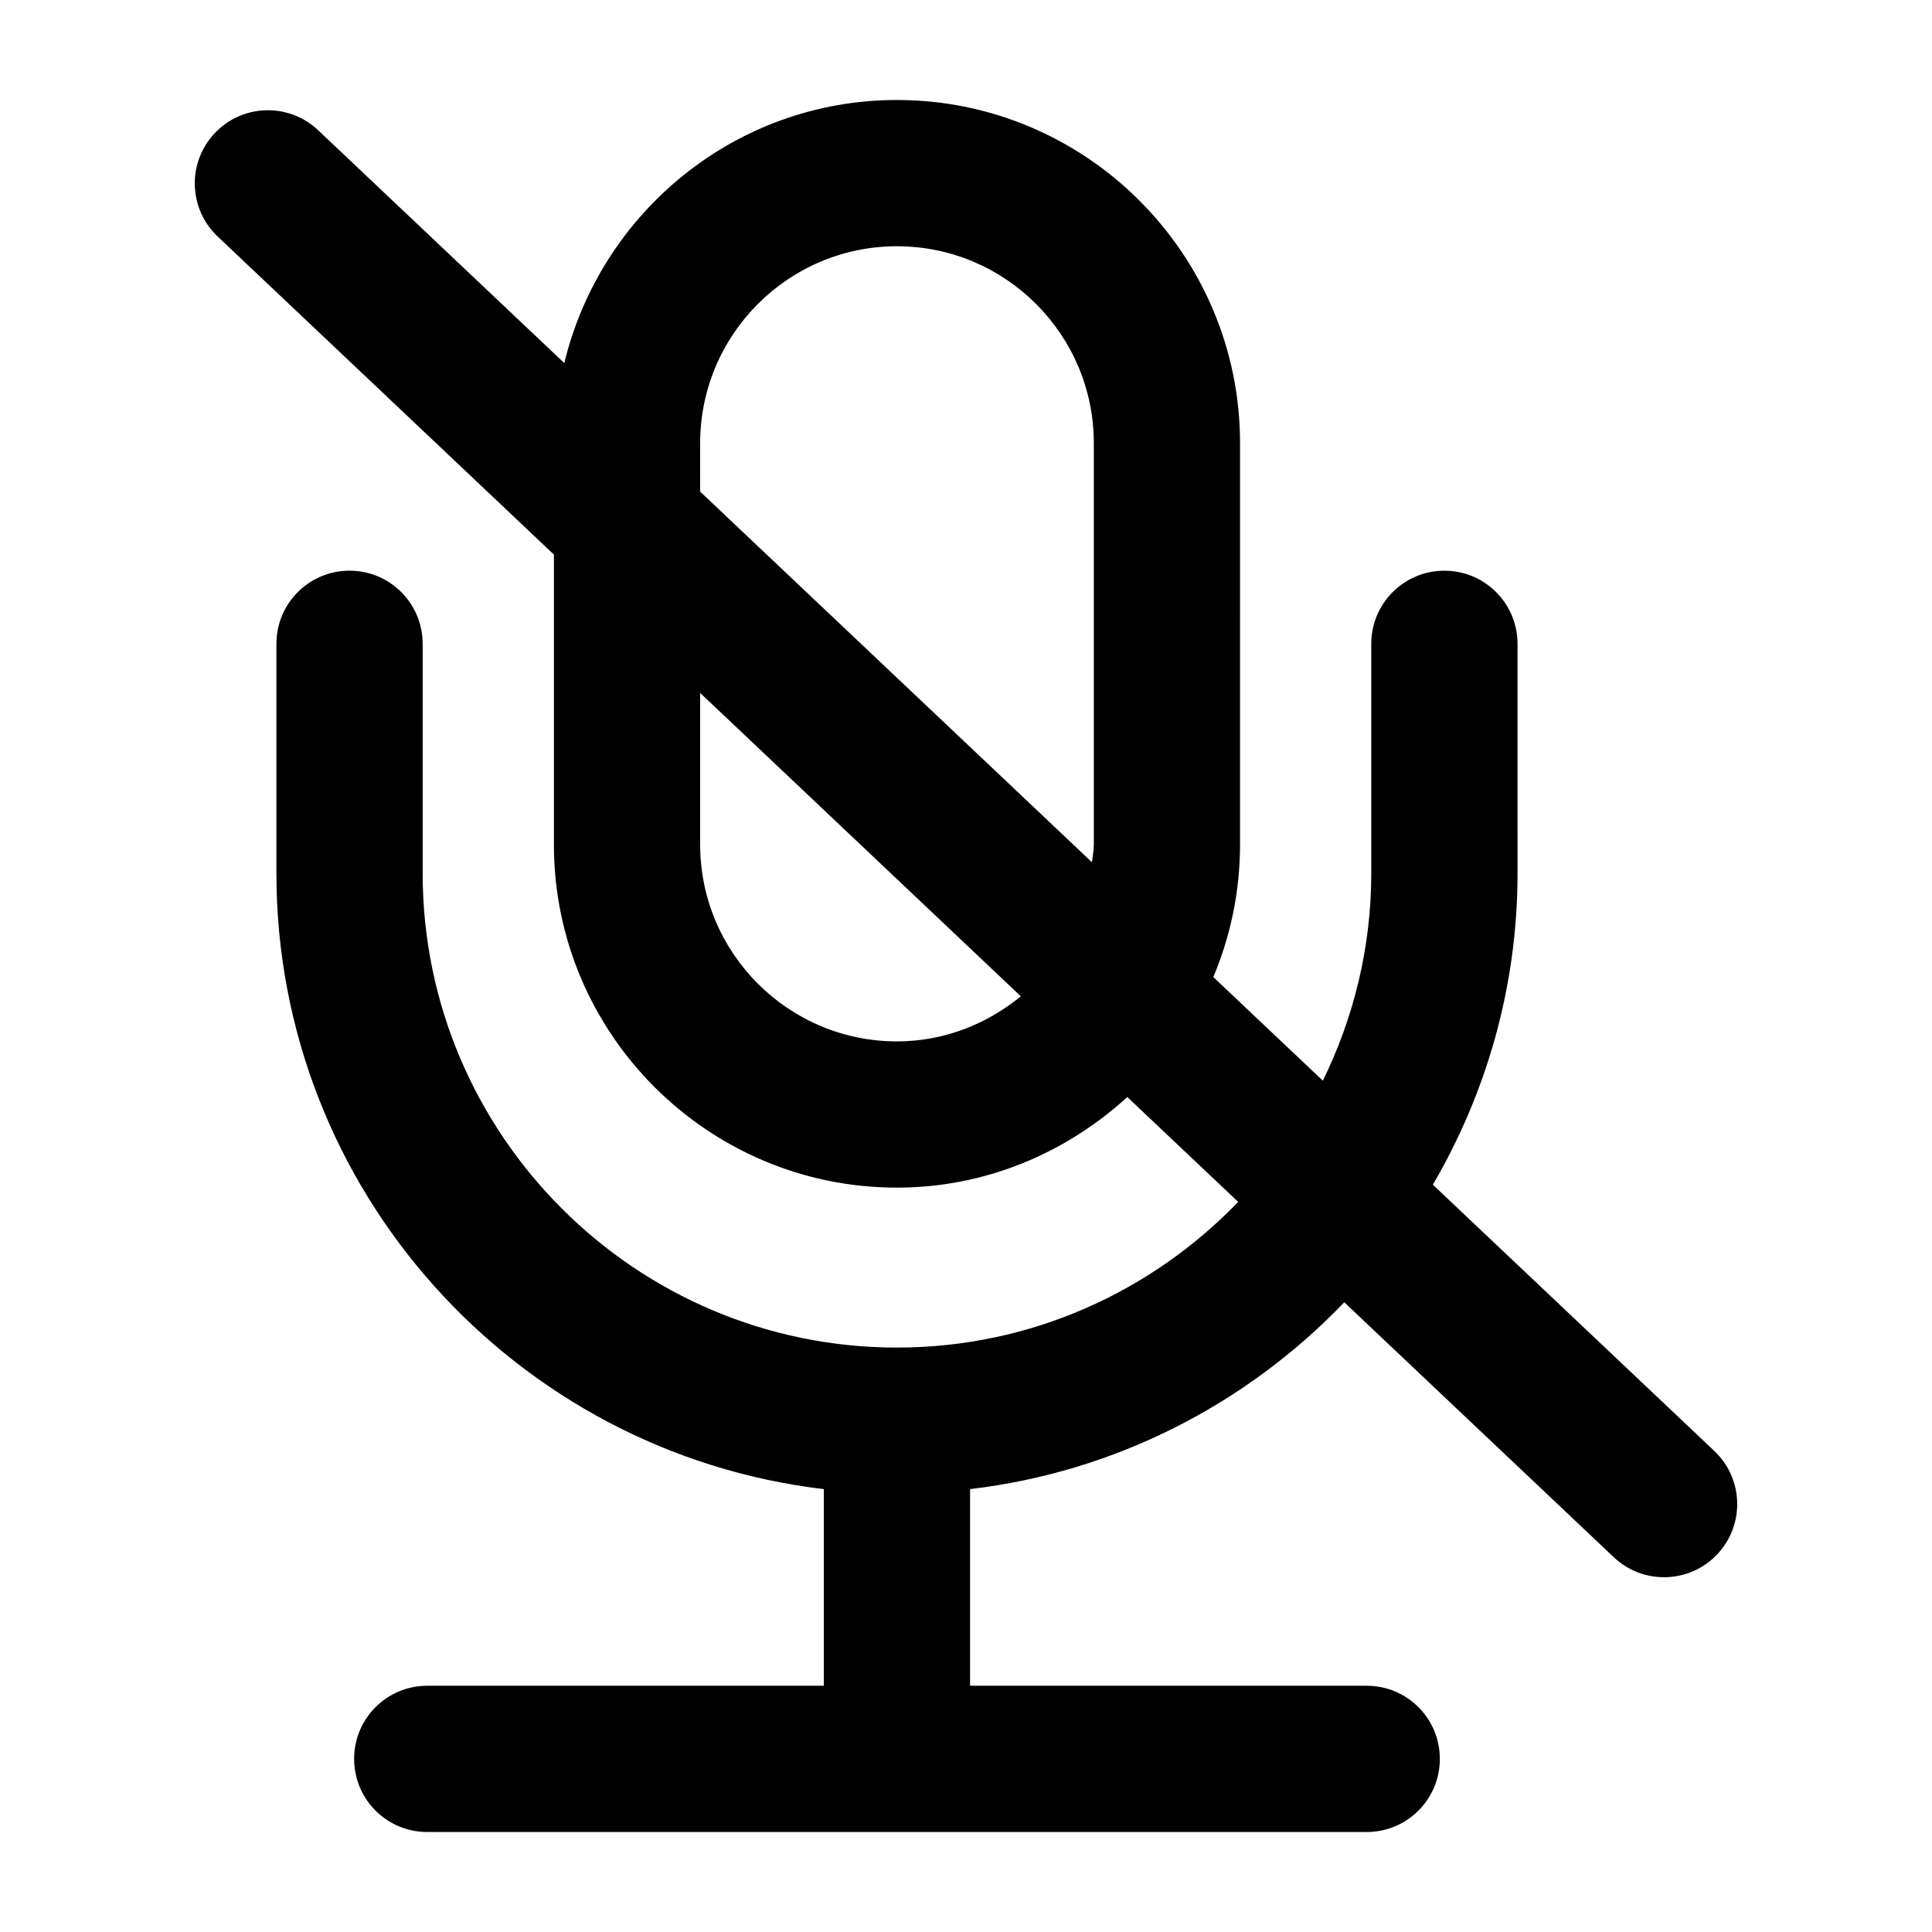 <?xml version="1.0" encoding="UTF-8"?>
<!-- Uploaded to: ICON Repo, www.svgrepo.com, Generator: ICON Repo Mixer Tools -->
<svg fill="#000000" width="800px" height="800px" version="1.1" viewBox="144 144 512 512" xmlns="http://www.w3.org/2000/svg">
 <path d="m500.25 489.12 71.422 67.562c7.856 7.418 20.141 6.938 27.402-0.758 7.359-7.777 7.019-20.039-0.758-27.402l-74.59-70.562c14.172-24.289 22.438-52.434 22.438-82.527l-0.004-60.812c0-10.711-8.668-19.379-19.379-19.379s-19.379 8.668-19.379 19.379v60.82c0 19.723-4.695 38.328-12.828 54.957l-29.031-27.465c4.543-10.809 7.078-22.66 7.078-35.098l0.004-106.41c0-50.129-40.797-90.926-90.926-90.926-42.793 0-78.539 29.832-88.152 69.719l-65.219-61.695c-7.758-7.344-20.039-7.039-27.402 0.754-7.359 7.777-7.019 20.043 0.758 27.402l89.109 84.297v76.852c0 50.129 40.781 90.906 90.906 90.906 23.57 0 44.875-9.242 61.051-24.008l29.383 27.793c-22.883 23.746-54.93 38.602-90.434 38.602-69.297 0-125.69-56.391-125.69-125.69v-60.816c0-10.711-8.668-19.379-19.379-19.379-10.711 0-19.379 8.668-19.379 19.379v60.82c0 84.113 63.5 153.56 145.07 163.2l0.004 52.109h-105.1c-10.711 0-19.379 8.668-19.379 19.379 0 10.711 8.668 19.379 19.379 19.379h248.97c10.711 0 19.379-8.668 19.379-19.379 0-10.711-8.668-19.379-19.379-19.379h-105.12v-52.113c38.797-4.578 73.441-22.695 99.172-49.512zm-170.7-227.69c0-28.762 23.391-52.172 52.152-52.172s52.172 23.406 52.172 52.172v106.41c0 1.605-0.332 3.117-0.473 4.688l-103.85-98.238zm52.152 158.55c-28.762 0-52.152-23.391-52.152-52.152v-40.191l84.98 80.391c-8.992 7.356-20.328 11.953-32.828 11.953z"/>
</svg>